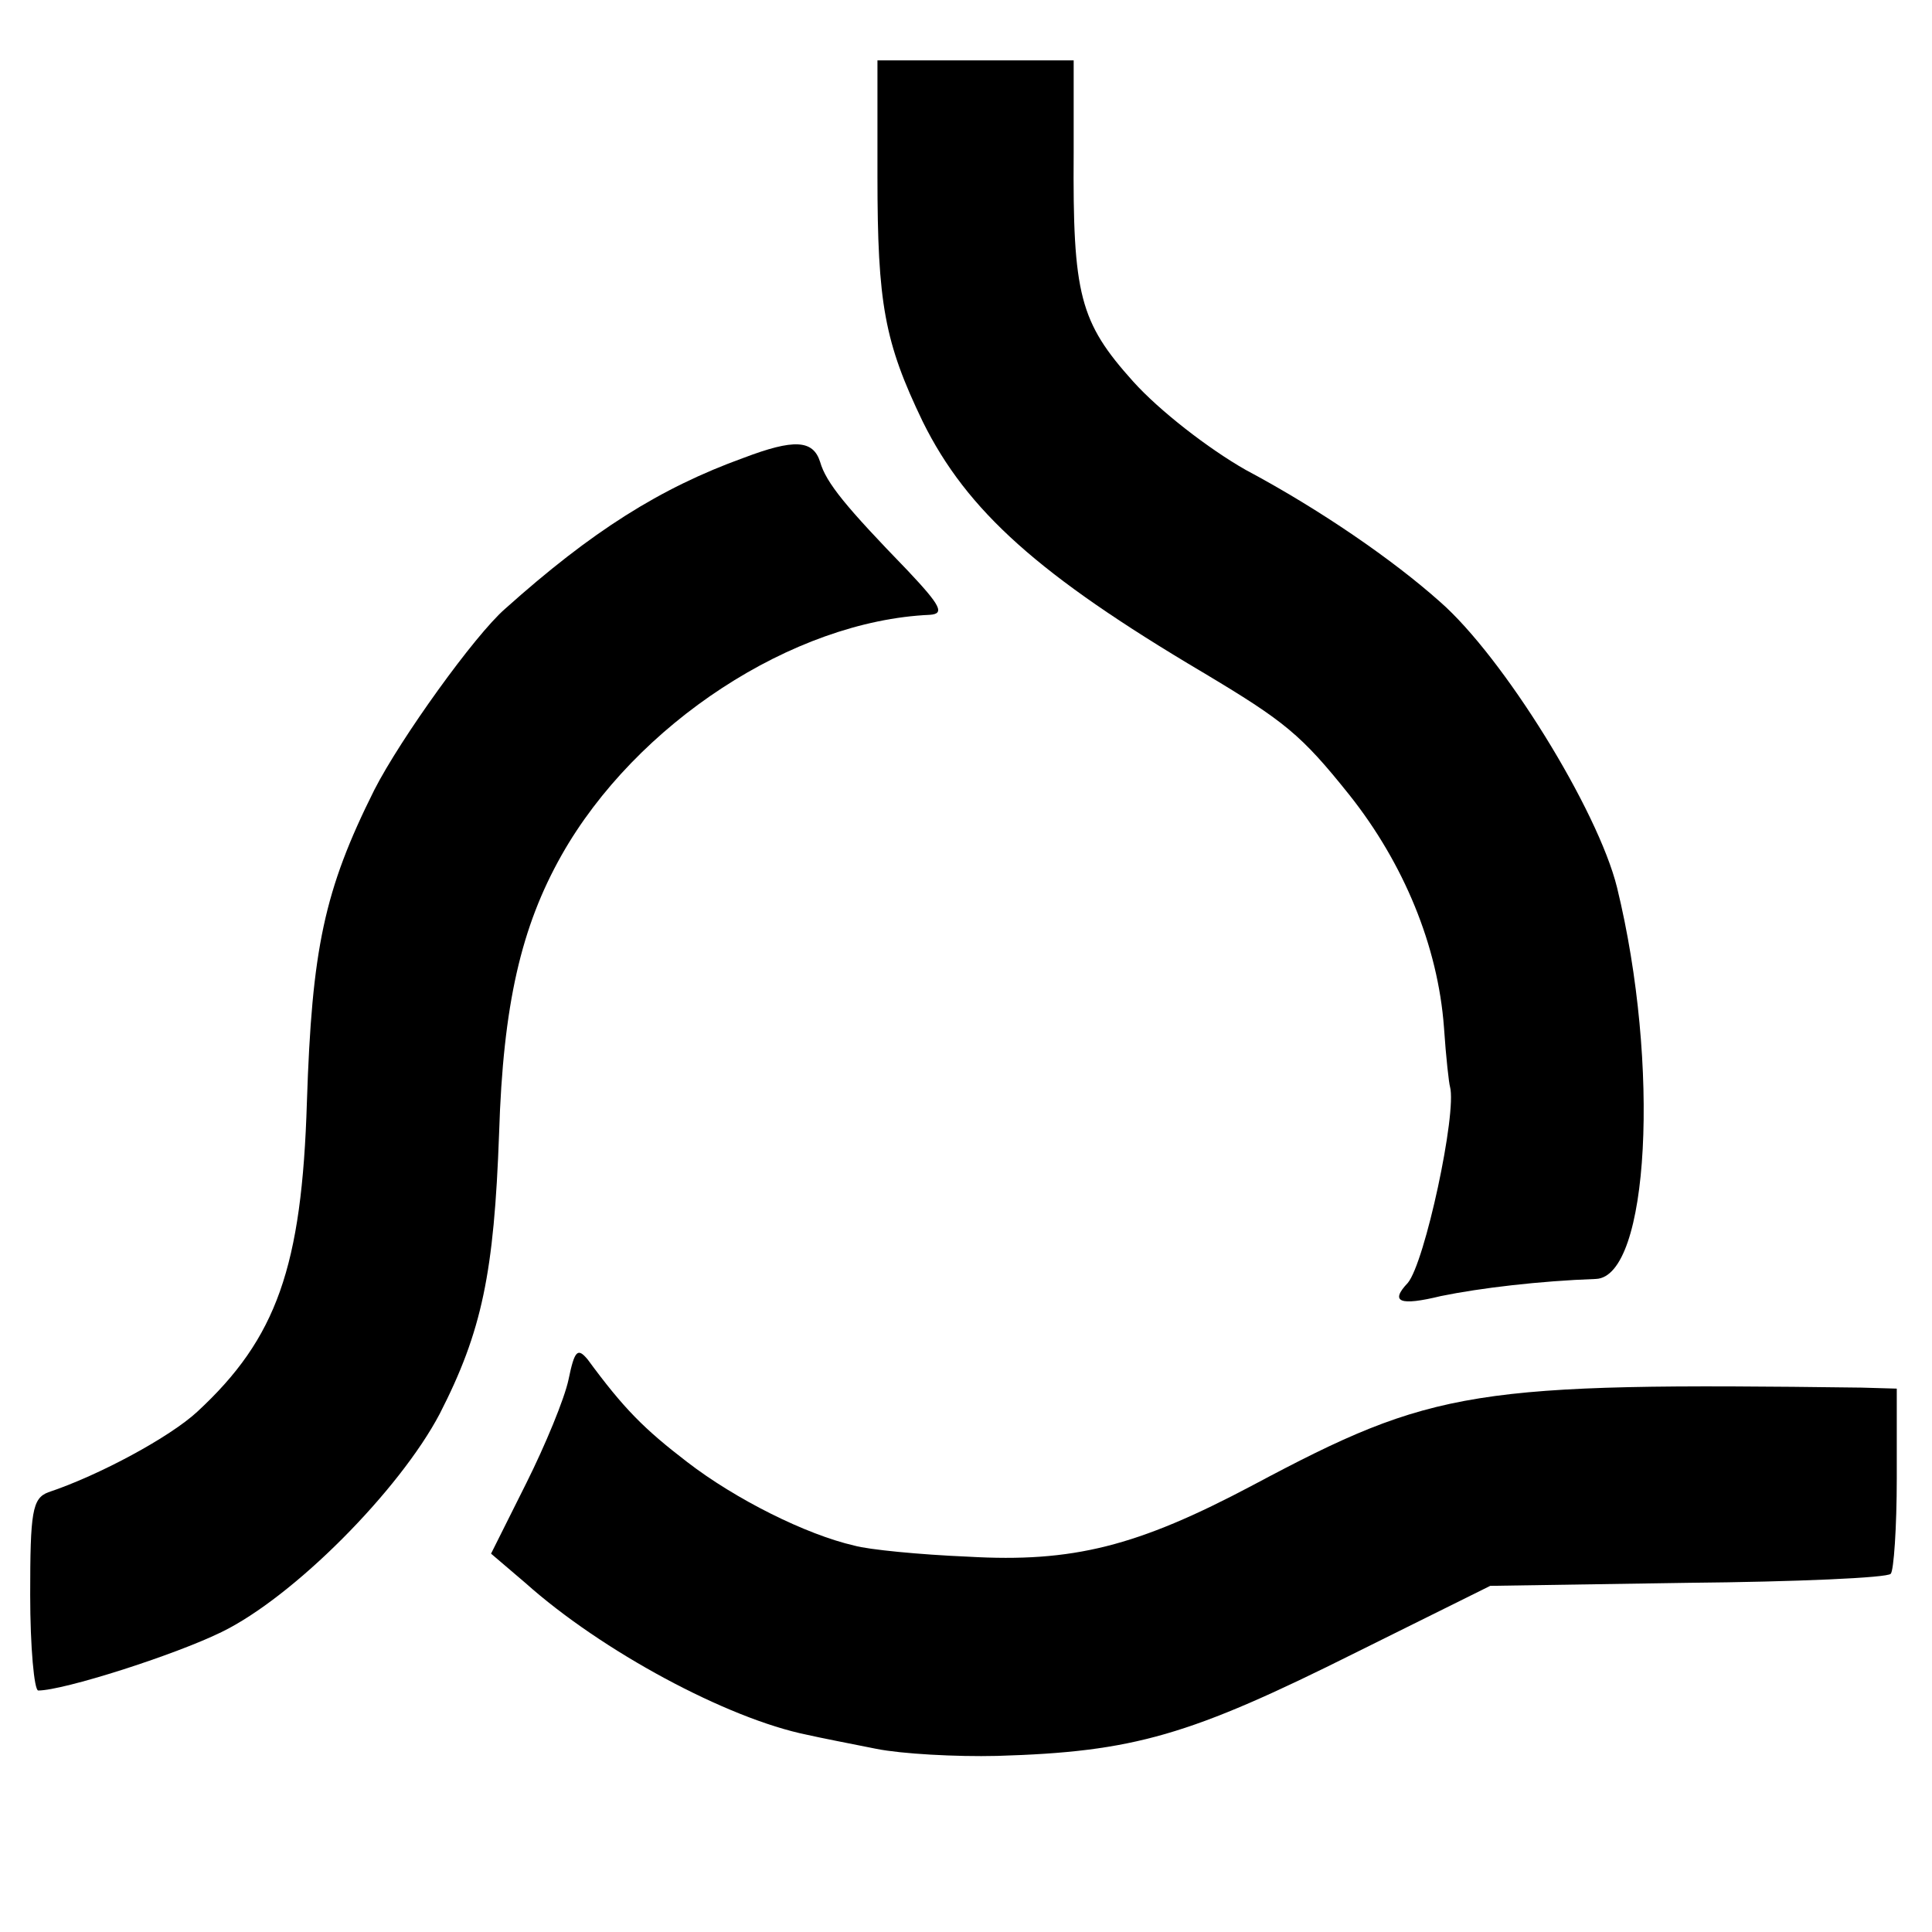 <?xml version="1.0" standalone="no"?>
<!DOCTYPE svg PUBLIC "-//W3C//DTD SVG 20010904//EN"
 "http://www.w3.org/TR/2001/REC-SVG-20010904/DTD/svg10.dtd">
<svg version="1.0" xmlns="http://www.w3.org/2000/svg"
 width="192pt" height="192pt" viewBox="0 0 192 192"
 preserveAspectRatio="xMidYMid meet">
<g transform="translate(0,192) scale(0.1,-0.1)"
fill="#000000" stroke="none">
<path d="M872 1745 c0 -127 7 -165 45 -244 44 -89 116 -153 278 -249 82 -49
98 -62 146 -122 54 -68 88 -150 94 -231 2 -30 5 -56 6 -59 7 -26 -25 -175 -42
-195 -18 -19 -8 -23 33 -13 39 8 98 15 154 17 53 2 64 213 21 389 -19 77 -113
229 -176 284 -46 41 -118 91 -193 131 -37 21 -86 59 -112 88 -53 59 -60 86
-59 227 l0 92 -97 0 -98 0 0 -115z"/>
<path d="M739 1465 c-83 -30 -151 -73 -237 -150 -30 -26 -104 -129 -130 -180
-50 -100 -62 -158 -67 -310 -5 -164 -30 -235 -109 -308 -27 -25 -97 -63 -148
-80 -16 -6 -18 -20 -18 -102 0 -52 4 -95 8 -95 25 0 135 35 182 58 72 35 177
141 217 217 42 82 54 140 59 279 4 128 22 205 62 276 74 131 230 233 366 239
15 1 11 9 -22 44 -61 63 -81 87 -87 108 -7 22 -26 23 -76 4z"/>
<path d="M565 549 c-4 -19 -23 -65 -42 -103 l-35 -70 34 -29 c76 -68 201 -135
280 -151 13 -3 44 -9 69 -14 25 -5 79 -8 120 -7 136 4 191 20 357 103 l133 66
196 3 c108 1 199 5 202 9 3 3 6 46 6 95 l0 89 -35 1 c-386 5 -425 -1 -605 -97
-115 -61 -179 -77 -283 -71 -48 2 -99 7 -113 11 -48 11 -118 46 -166 83 -43
33 -63 53 -99 102 -10 12 -13 9 -19 -20z"/>
</g>
</svg>
